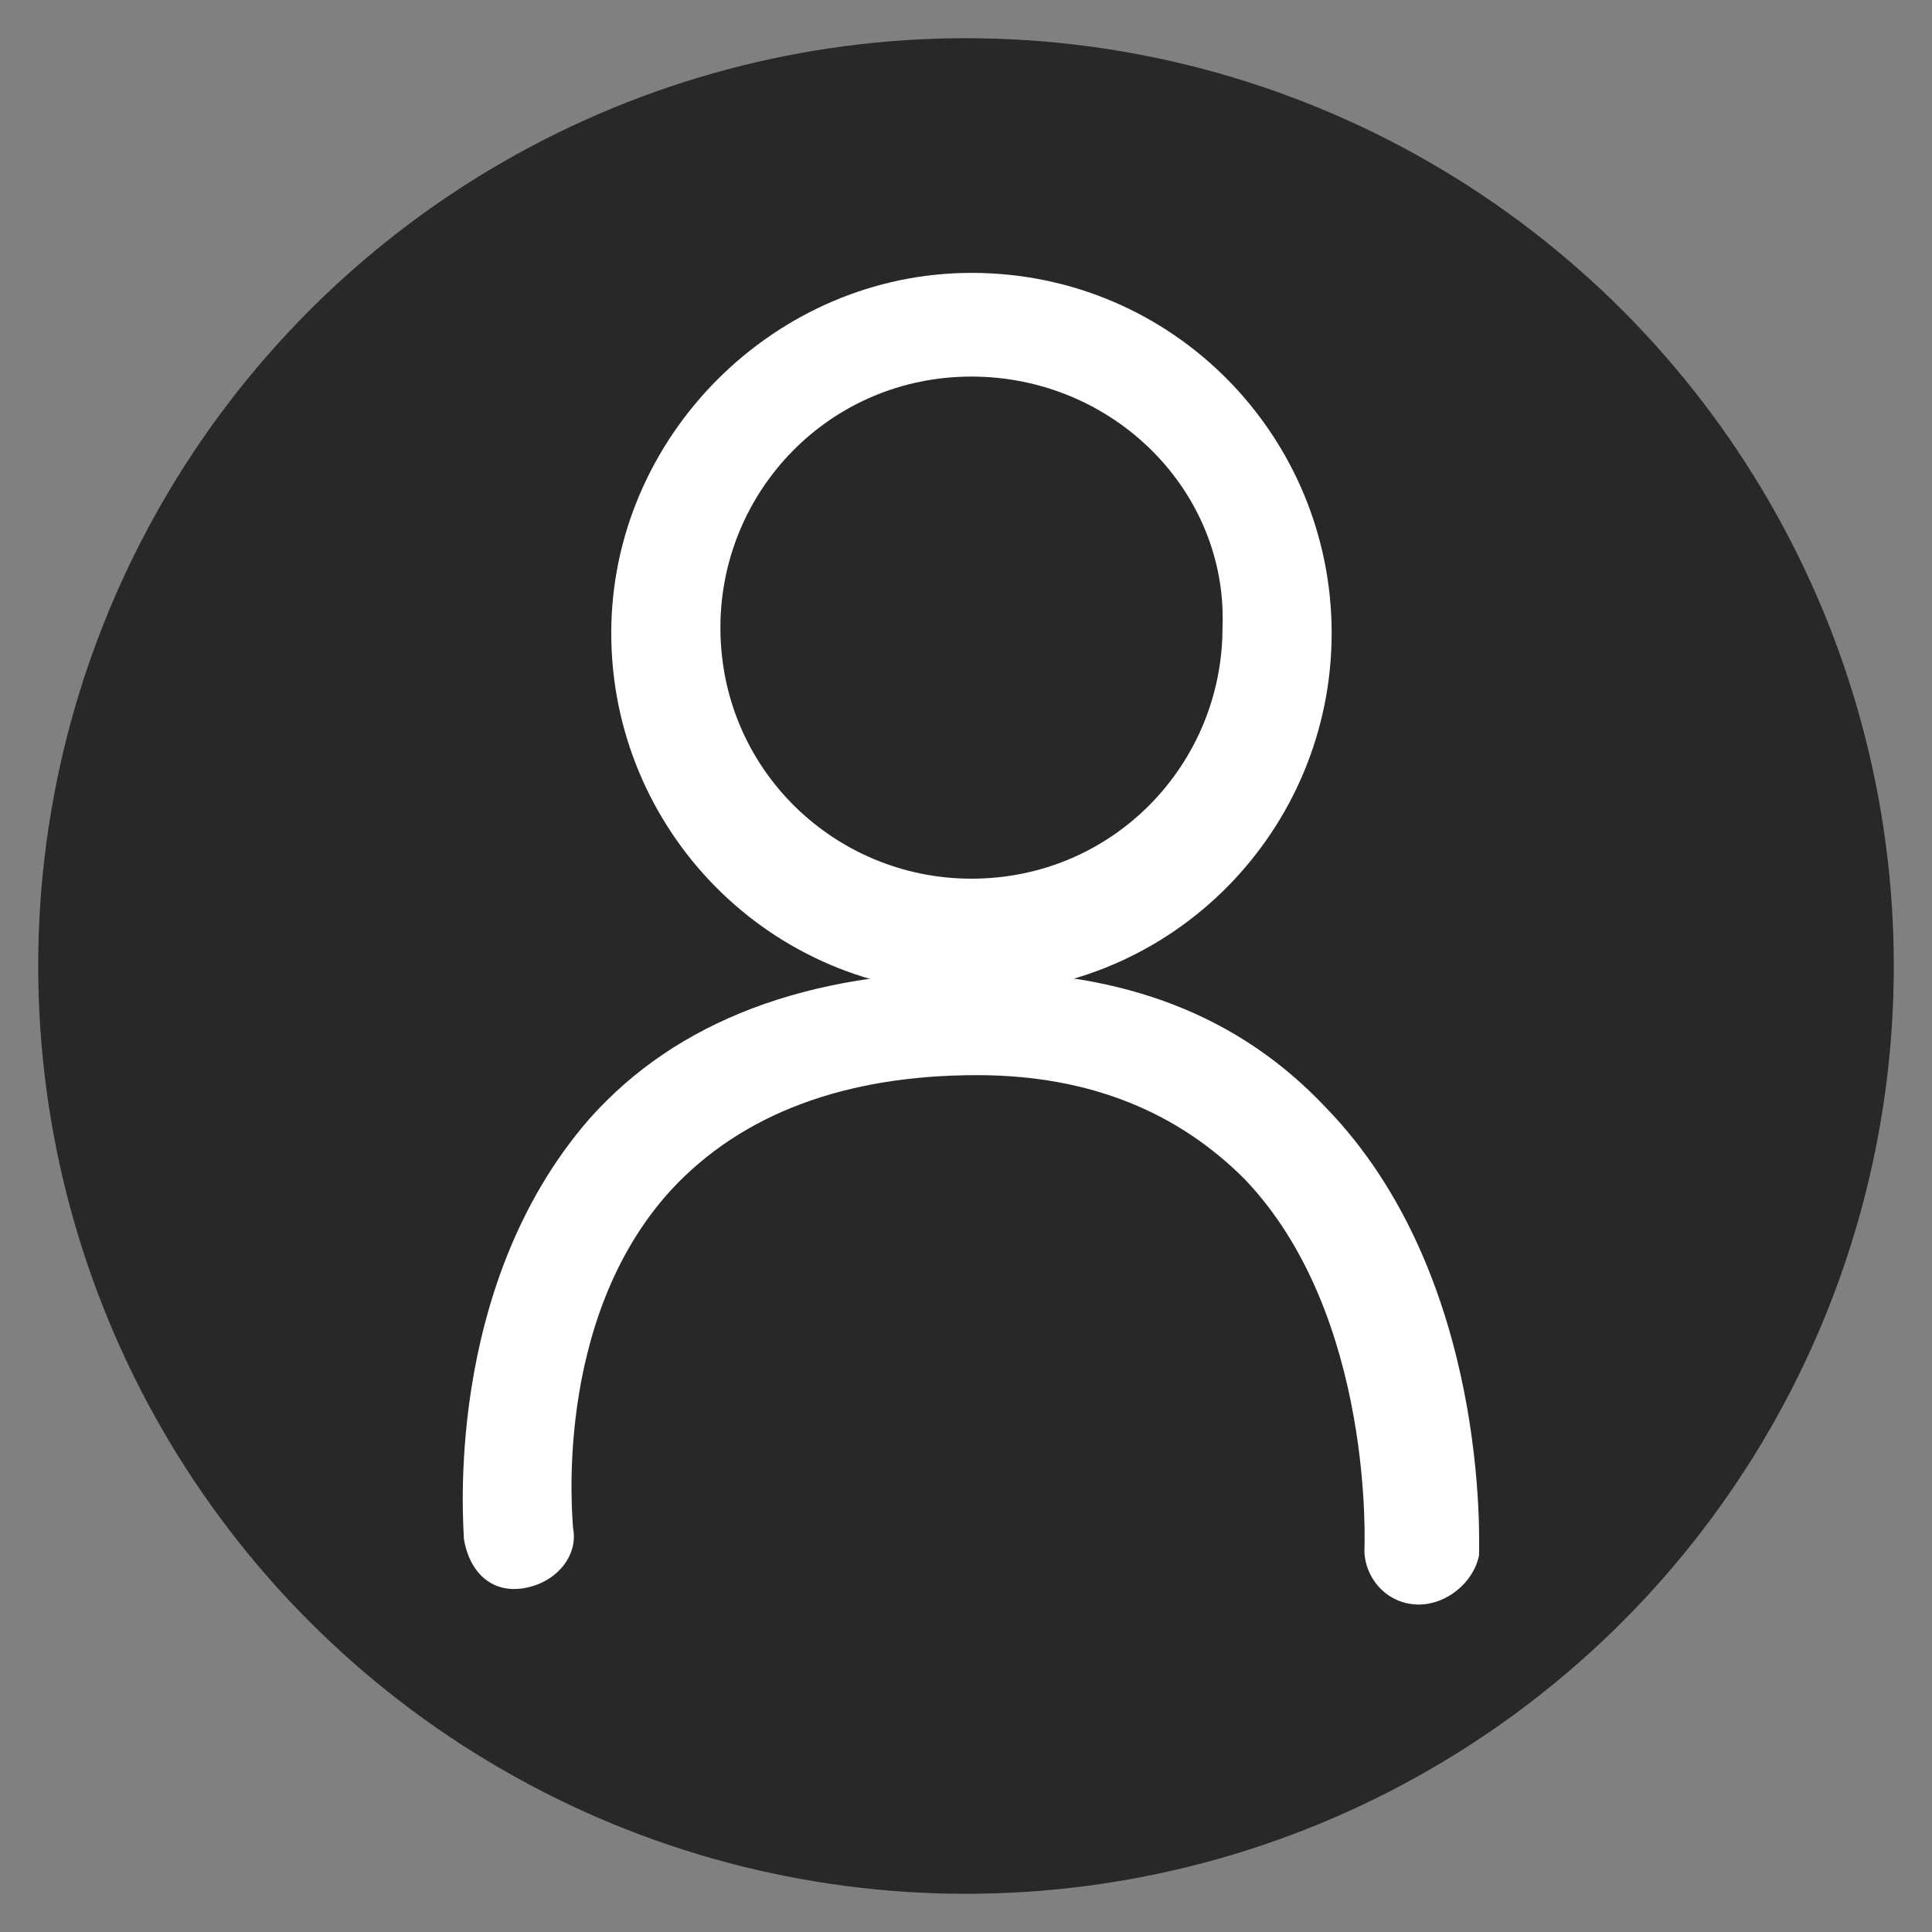 <svg xmlns="http://www.w3.org/2000/svg" xmlns:xlink="http://www.w3.org/1999/xlink" id="Calque_1" x="0px" y="0px" viewBox="0 0 35.4 35.4" style="enable-background:new 0 0 35.4 35.4;" xml:space="preserve"><rect x="0" y="0" width="35.4" height="35.4" fill="#808080" stroke="none"/><style type="text/css">	.st0{fill:#282828;}	.st1{fill:#FFFFFF;}</style><circle class="st0" cx="17.7" cy="17.7" r="17"></circle><g>	<path class="st1" d="M17.8,18.2c-3.7,0-6.6-3-6.6-6.6s3-6.6,6.6-6.6c3.7,0,6.6,3,6.6,6.6S21.5,18.2,17.8,18.2z M17.8,6.9  c-2.6,0-4.6,2.1-4.6,4.6c0,2.6,2.1,4.6,4.6,4.6c2.6,0,4.6-2.1,4.6-4.6C22.5,9,20.4,6.9,17.8,6.9z"></path></g><path class="st1" d="M26,29.4C26,29.4,26,29.4,26,29.4c-0.6,0-1-0.5-1-1c0,0,0.2-4.3-2.2-6.8c-1.2-1.2-2.8-1.9-4.9-1.9 c-2.4,0-4.3,0.7-5.6,2.1c-2.2,2.4-1.8,6.1-1.8,6.2c0.1,0.5-0.3,1-0.9,1.1c-0.6,0.1-1-0.3-1.1-0.9c0-0.2-0.4-4.6,2.3-7.7 c1.6-1.8,4-2.7,7.1-2.7c2.7,0,4.8,0.8,6.4,2.5c3,3.1,2.8,8,2.8,8.2C27,29,26.5,29.4,26,29.4z"></path></svg>